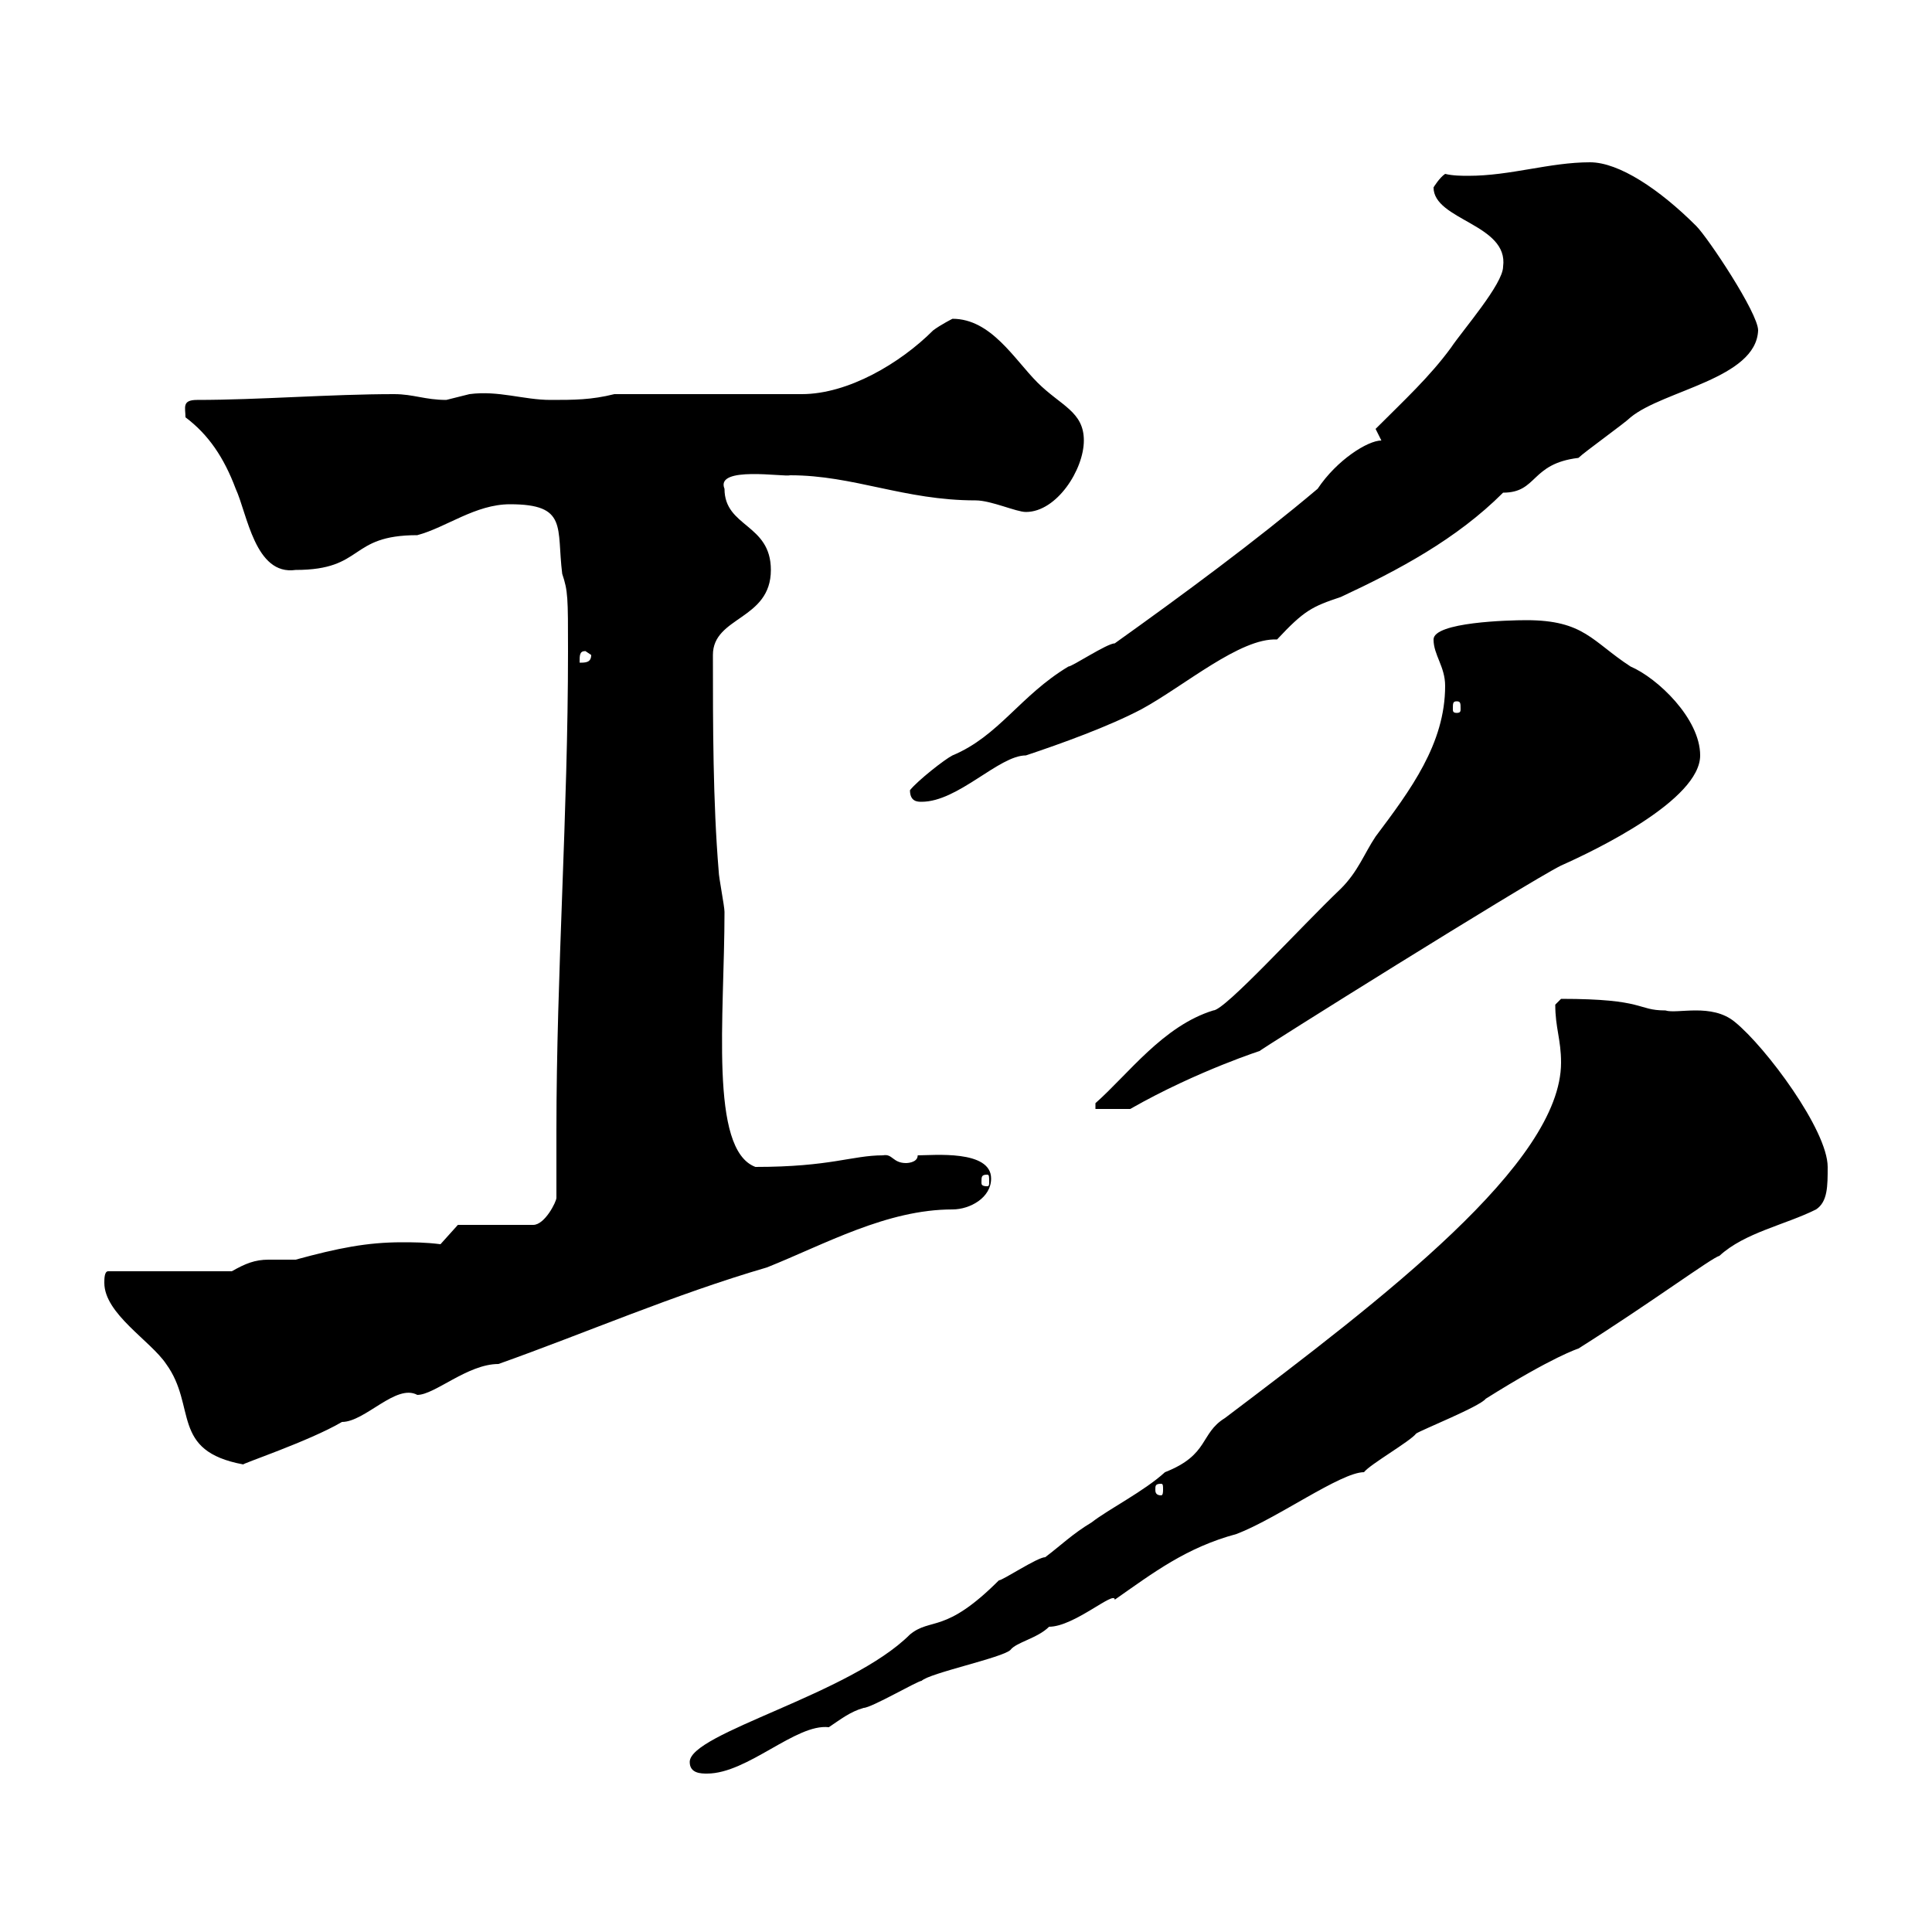 <svg xmlns="http://www.w3.org/2000/svg" xmlns:xlink="http://www.w3.org/1999/xlink" width="300" height="300"><path d="M107.10 273.60C107.10 275.40 108.90 275.40 109.80 275.40C116.10 275.40 123.60 267.60 128.70 268.20C130.50 267 132 265.80 134.10 265.20C135.30 265.20 142.50 261 143.10 261C144.30 259.80 155.70 257.40 156.90 256.20C157.80 255 161.10 254.40 162.90 252.60C166.80 252.60 173.10 246.90 173.10 248.40C179.10 244.20 184.20 240.30 192 238.20C198.30 235.80 208.20 228.60 211.80 228.60C212.70 227.40 219 223.80 219.90 222.60C220.80 222 229.80 218.40 230.70 217.20C241.20 210.60 245.10 209.40 245.10 209.40C256.50 202.20 265.80 195.30 267 195C270.90 191.40 277.20 190.20 282 187.80C283.80 186.60 283.80 184.20 283.80 181.20C283.80 175.50 274.20 162.60 269.40 158.70C265.80 155.70 260.40 157.50 258.60 156.90C254.10 156.90 255.60 155.10 242.40 155.10C242.40 155.10 241.50 156 241.50 156C241.50 159.60 242.40 161.40 242.40 165C242.40 180.60 214.80 201.60 190.20 220.20C186.30 222.60 187.80 225.90 180.90 228.60C177.60 231.60 172.20 234.30 169.50 236.40C166.50 238.20 164.70 240 162.30 241.80C161.10 241.80 155.70 245.40 155.10 245.40C146.70 253.80 144.60 251.10 141.30 253.80C132 263.10 107.10 269.10 107.10 273.60ZM180.30 230.40C180.60 230.40 180.60 230.70 180.60 231.30C180.60 231.60 180.60 232.20 180.30 232.20C179.40 232.20 179.40 231.60 179.40 231.30C179.40 230.70 179.40 230.40 180.30 230.40ZM16.20 199.20C16.20 204 23.40 208.20 25.80 211.80C30.60 218.40 26.40 225.30 37.80 227.40C37.20 227.40 48 223.80 53.10 220.80C56.70 220.80 61.50 214.80 64.80 216.60C67.50 216.60 72.60 211.80 77.40 211.80C90.90 207 104.70 201 119.10 196.80C128.10 193.20 137.70 187.80 147.90 187.80C150.60 187.80 153.90 186 153.90 183C153.90 178.50 144.90 179.40 142.50 179.40C142.50 180.60 140.70 180.60 140.70 180.60C138.60 180.60 138.60 179.10 137.10 179.40C132.30 179.40 129 181.20 117.30 181.20C110.10 178.50 112.50 157.80 112.50 141.60C112.50 140.70 111.60 136.20 111.60 135.30C110.70 124.50 110.70 112.50 110.70 101.70C110.70 95.70 119.70 96.30 119.70 88.50C119.70 81.30 112.50 81.90 112.50 75.90C111 72.30 121.80 74.10 122.70 73.80C132.60 73.80 140.40 77.70 151.50 77.70C153.90 77.70 157.80 79.50 159.30 79.50C164.10 79.50 168.30 72.90 168.30 68.40C168.30 63.90 164.70 63 161.10 59.40C157.50 55.80 153.90 49.50 147.90 49.50C147.90 49.50 146.10 50.40 144.90 51.30C139.80 56.40 131.70 61.20 124.50 61.20L95.40 61.20C91.80 62.10 89.10 62.10 85.50 62.10C81.30 62.10 77.40 60.60 72.90 61.20C72.90 61.20 69.30 62.10 69.30 62.10C66 62.10 64.20 61.20 61.20 61.20C51.30 61.20 40.20 62.10 30.60 62.10C28.20 62.10 28.80 63.30 28.80 64.80C32.40 67.50 34.80 71.10 36.60 75.90C38.40 79.80 39.60 89.40 45.90 88.50C56.70 88.50 54 83.10 64.80 83.10C69.30 81.90 73.80 78.30 79.20 78.30C88.20 78.30 86.40 81.90 87.30 89.10C88.20 91.80 88.20 92.70 88.20 101.10C88.20 126.30 86.40 151.20 86.40 175.50C86.40 179.10 86.40 182.40 86.40 186C86.40 186.60 84.60 190.20 82.80 190.20L71.10 190.20L68.40 193.20C66 192.90 64.20 192.90 62.40 192.90C57 192.90 52.50 193.80 45.90 195.60C44.10 195.60 42.60 195.60 41.70 195.60C39.60 195.60 38.10 196.20 36 197.40L16.80 197.40C16.20 197.40 16.20 198.60 16.20 199.20ZM153.30 182.40C153.60 182.40 153.60 182.70 153.60 183.60C153.60 183.90 153.60 184.20 153.30 184.20C152.40 184.20 152.40 183.90 152.40 183.60C152.40 182.70 152.40 182.40 153.30 182.40ZM224.40 106.50C224.40 115.50 219 122.70 213.60 129.90C211.80 132.60 210.90 135.30 208.20 138C201.90 144 190.20 156.90 188.40 156.90C180.60 159.30 175.20 166.80 170.10 171.30L170.10 172.20L175.50 172.20C186 166.20 196.50 162.90 195.60 163.20C195.30 163.20 237 137.10 242.40 134.40C247.80 132 264 124.20 264 117.30C264 111.60 257.40 105.30 253.20 103.50C247.20 99.60 246 96.30 237 96.30C234.30 96.30 222.60 96.60 222.60 99.30C222.60 101.70 224.40 103.50 224.40 106.50ZM141.30 122.70C141.30 124.50 142.50 124.50 143.10 124.50C148.80 124.50 155.10 117.30 159.30 117.30C164.70 115.50 172.20 112.80 177.30 110.10C183.90 106.50 192.60 99 198.30 99.30C202.50 94.80 203.70 94.20 208.20 92.70C217.20 88.50 226.20 83.70 233.40 76.50C238.80 76.50 237.60 72 245.10 71.10C246 70.20 252.30 65.70 253.20 64.80C258.30 60.60 272.70 58.80 273 51.30C273 48.60 265.20 36.90 263.40 35.10C257.70 29.40 251.40 25.20 246.90 25.20C240.60 25.20 234.60 27.30 228 27.30C227.10 27.30 225.60 27.30 224.40 27C223.50 27.60 222.60 29.10 222.60 29.10C222.60 34.20 234.30 34.80 233.40 41.40C233.40 44.10 227.10 51.30 225.30 54C222 58.50 218.10 62.10 213.60 66.60L214.50 68.40C212.40 68.40 207.60 71.40 204.60 75.90C195 84 183.60 92.40 173.10 99.90C171.90 99.90 166.50 103.50 165.90 103.50C158.40 108 155.10 114.30 147.90 117.30C146.70 117.90 142.50 121.20 141.30 122.70ZM226.20 108.90C226.80 108.90 226.80 109.20 226.80 110.10C226.80 110.40 226.80 110.70 226.20 110.70C225.60 110.70 225.60 110.40 225.60 110.10C225.60 109.20 225.60 108.90 226.20 108.90ZM90.90 101.10L91.80 101.70C91.80 102.90 90.90 102.90 90 102.90C90 101.70 90 101.10 90.90 101.10Z"/></svg>
